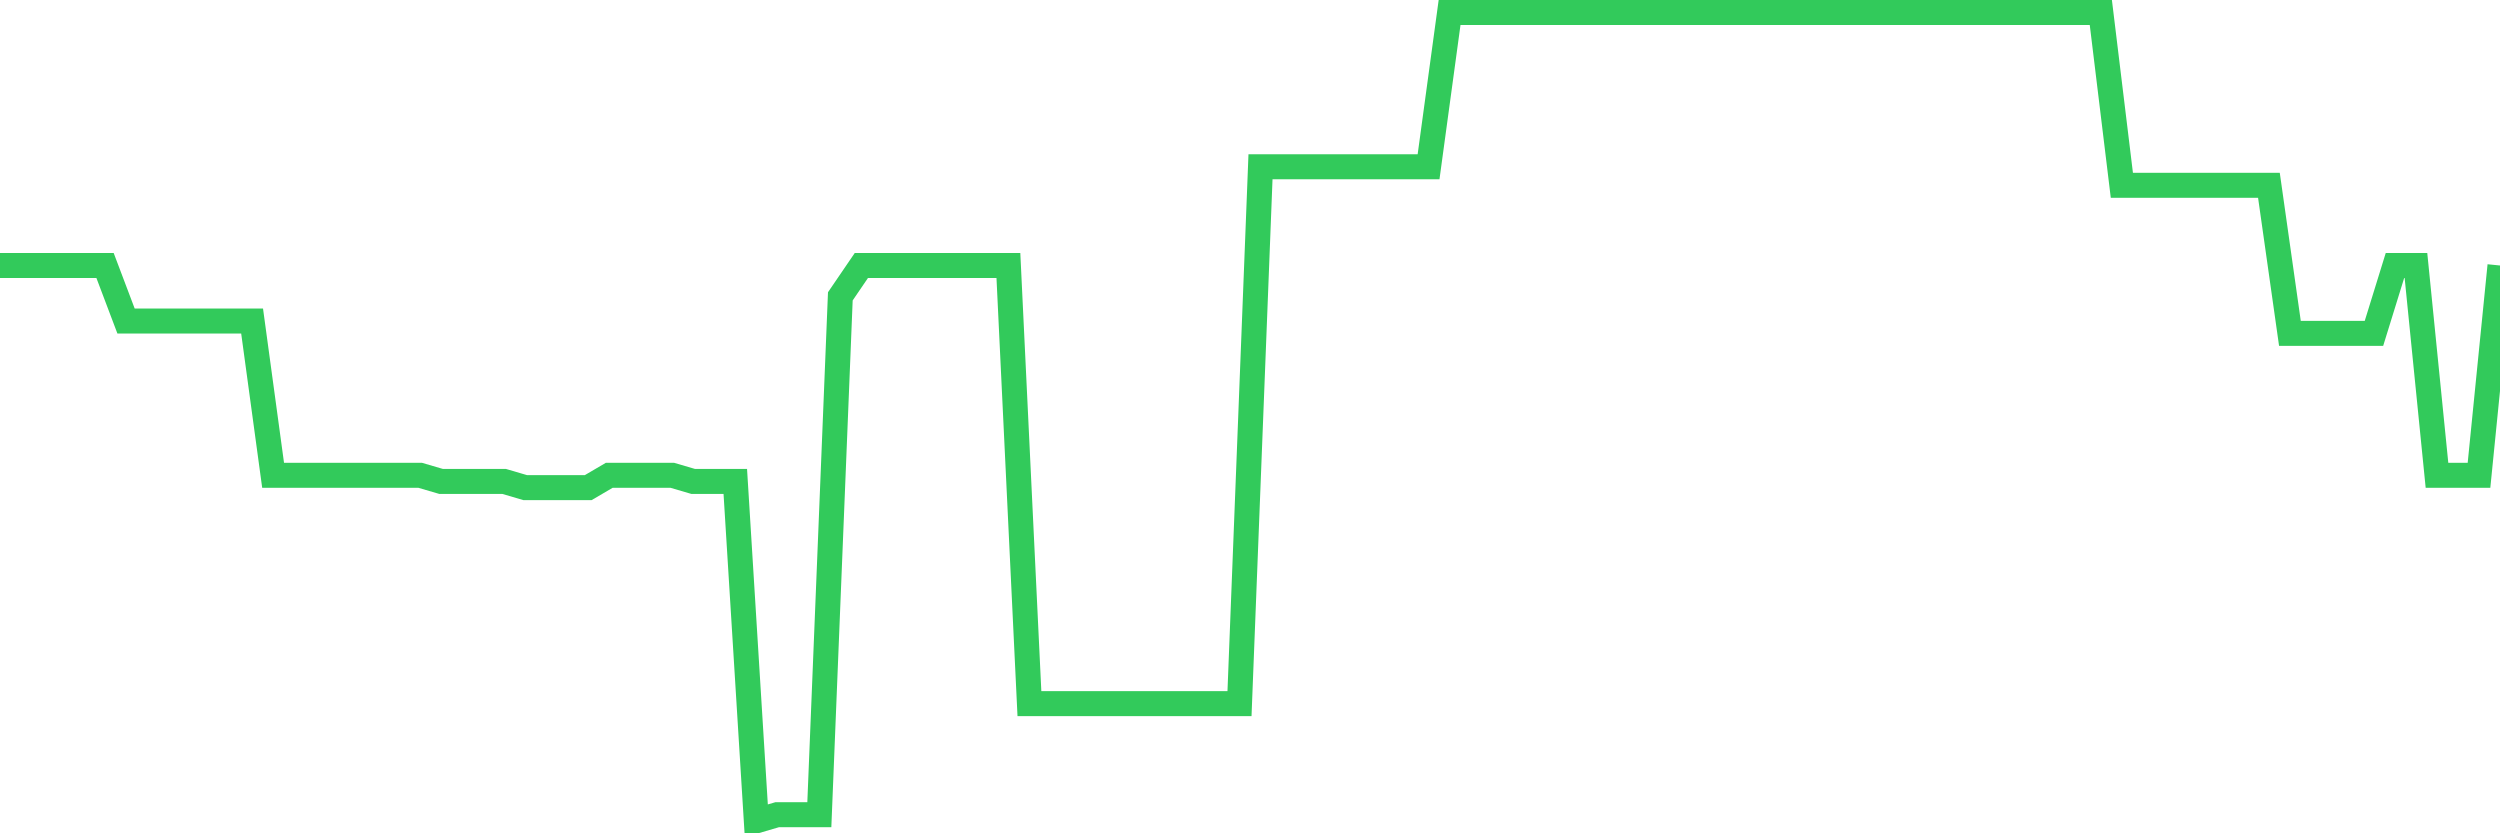 <svg
  xmlns="http://www.w3.org/2000/svg"
  xmlns:xlink="http://www.w3.org/1999/xlink"
  width="120"
  height="40"
  viewBox="0 0 120 40"
  preserveAspectRatio="none"
>
  <polyline
    points="0,12.744 1.008,12.744 2.017,12.744 3.025,12.744 4.034,12.744 5.042,12.744 6.05,15.409 7.059,15.409 8.067,15.409 9.076,15.409 10.084,15.409 11.092,15.409 12.101,15.409 13.109,22.814 14.118,22.814 15.126,22.814 16.134,22.814 17.143,22.814 18.151,22.814 19.16,22.814 20.168,22.814 21.176,23.11 22.185,23.11 23.193,23.11 24.202,23.11 25.21,23.406 26.218,23.406 27.227,23.406 28.235,23.406 29.244,22.814 30.252,22.814 31.261,22.814 32.269,22.814 33.277,23.11 34.286,23.11 35.294,23.11 36.303,39.4 37.311,39.104 38.319,39.104 39.328,39.104 40.336,14.224 41.345,12.744 42.353,12.744 43.361,12.744 44.37,12.744 45.378,12.744 46.387,12.744 47.395,12.744 48.403,12.744 49.412,33.773 50.42,33.773 51.429,33.773 52.437,33.773 53.445,33.773 54.454,33.773 55.462,33.773 56.471,33.773 57.479,33.773 58.487,33.773 59.496,33.773 60.504,8.005 61.513,8.005 62.521,8.005 63.529,8.005 64.538,8.005 65.546,8.005 66.555,8.005 67.563,8.005 68.571,8.005 69.58,0.6 70.588,0.6 71.597,0.6 72.605,0.6 73.613,0.6 74.622,0.6 75.63,0.6 76.639,0.6 77.647,0.6 78.655,0.6 79.664,0.6 80.672,0.6 81.681,0.6 82.689,0.6 83.697,0.6 84.706,0.6 85.714,0.6 86.723,0.6 87.731,0.6 88.739,0.6 89.748,0.6 90.756,0.6 91.765,0.6 92.773,0.6 93.782,0.6 94.79,0.6 95.798,0.6 96.807,0.6 97.815,0.6 98.824,0.6 99.832,0.6 100.84,0.6 101.849,8.893 102.857,8.893 103.866,8.893 104.874,8.893 105.882,8.893 106.891,8.893 107.899,8.893 108.908,8.893 109.916,16.002 110.924,16.002 111.933,16.002 112.941,16.002 113.95,16.002 114.958,12.744 115.966,12.744 116.975,22.814 117.983,22.814 118.992,22.814 120,12.744"
    fill="none"
    stroke="#32ca5b"
    stroke-width="1.2"
  >
  </polyline>
</svg>